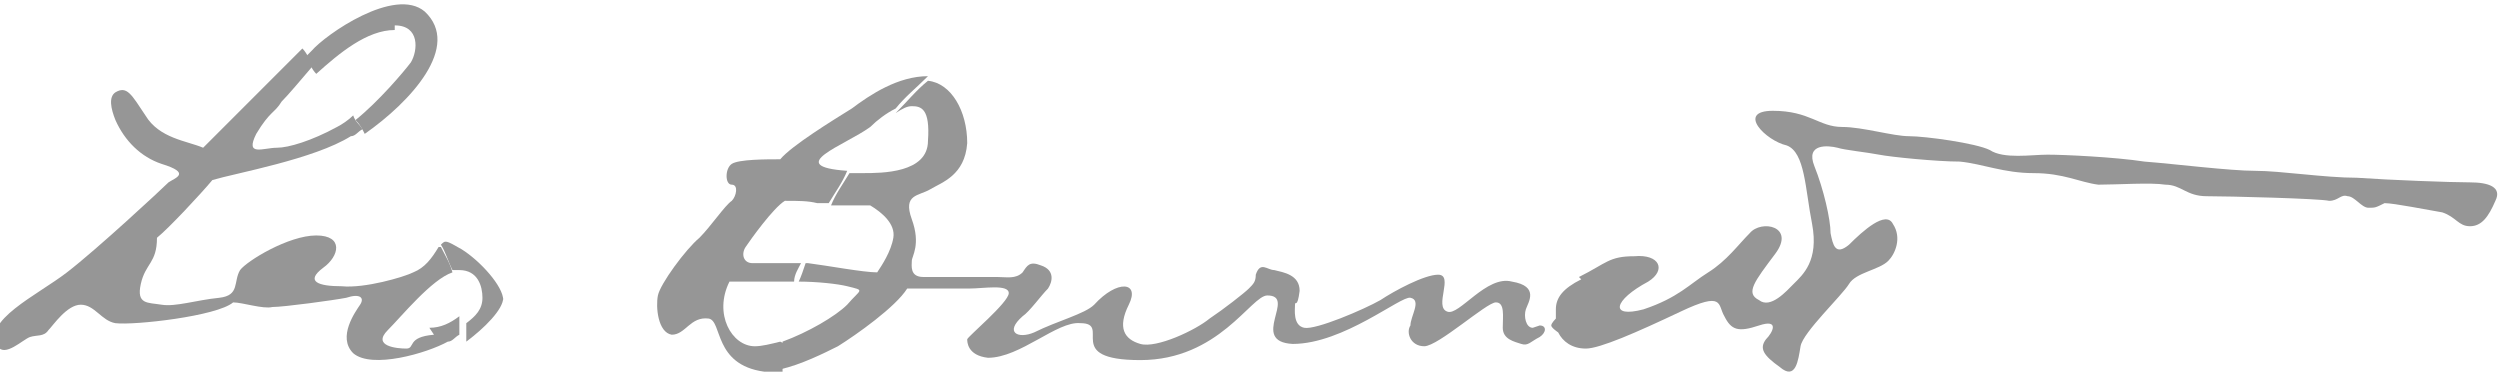 <svg xmlns="http://www.w3.org/2000/svg" id="Capa_1" viewBox="0 0 108.3 16.1"><path d="M68.5,12.1c-.8.4-1.1.8-1.1,1.3s0,.3,0,.4c0,0-.2.2-.2.3,0,.1.3.3.3.3.2.4.6.7,1.2.7s2.2-.7,4.1-1.6c1.9-.9,1.6-.3,1.9.2.3.6.6.7,1.5.4s.6.3.3.6c-.3.4-.1.7.6,1.2.7.6.8-.3.9-.9.1-.6,1.8-2.2,2.1-2.7.3-.5,1.3-.6,1.7-1,.3-.3.6-1,.2-1.6-.3-.6-1.3.3-1.9.9-.6.5-.7,0-.8-.5,0-.6-.3-1.9-.7-2.9s.6-.9,1-.8c.3.1,1.3.2,1.8.3.5.1,2.5.3,3.5.3,1,.1,1.9.5,3.2.5s2,.4,2.8.5c.8,0,2.3-.1,2.9,0,.7,0,.9.5,1.8.5s4.9.1,5.3.2c.4,0,.5-.3.8-.2.3,0,.6.5.9.5.3,0,.3,0,.7-.2.4,0,1.9.3,2.5.4.6.2.7.6,1.2.6s.8-.4,1.1-1.1c.3-.6-.3-.8-1.1-.8-.8,0-3.5-.1-4.9-.2-1.4,0-3.3-.3-4.4-.3s-3.5-.3-4.8-.4c-1.3-.2-3.5-.3-4.2-.3s-1.9.2-2.5-.2c-.6-.3-2.8-.6-3.5-.6s-2-.4-2.9-.4c-1,0-1.4-.7-3-.7s-.3,1.3.6,1.5c.8.3.8,1.9,1.1,3.4.3,1.6-.4,2.2-.8,2.6-.3.3-1,1.1-1.5.7-.6-.3-.2-.8.7-2,.9-1.2-.6-1.5-1.1-.9-.5.5-1,1.2-1.8,1.7-.8.5-1.3,1.1-2.8,1.6-1.5.4-1.3-.4.2-1.2.8-.5.5-1.2-.6-1.1-1.1,0-1.2.3-2.4.9h0Z" style="fill: #969696; fill-rule: evenodd;"></path><path d="M21.8,13c0-.6-1-1.7-1.8-2.2-.7-.4-.7-.4-.9-.2.2.3.3.7.5,1.1,0,0,.2,0,.3,0,.8,0,1,.7,1,1.2s-.3.8-.7,1.1c0,.3,0,.6,0,.8.8-.6,1.6-1.4,1.6-1.9Z" style="fill: #969696; fill-rule: evenodd;"></path><path d="M18.8,14.5c-1.2.1-.8.6-1.2.6s-1.5-.1-.8-.8c.6-.6,1.9-2.2,2.8-2.5-.1-.4-.3-.7-.5-1.1h-.1c-.3.5-.6.9-1.1,1.1-.4.2-2.1.7-3.1.6-1,0-1.6-.2-.8-.8.7-.5.9-1.4-.3-1.4-1.2,0-3,1.1-3.3,1.5-.3.5,0,1.1-.9,1.2-1,.1-1.9.4-2.5.3-.6-.1-1.1,0-.9-.9s.7-.9.7-2c.5-.4,1.9-1.9,2.4-2.5,1-.3,4.4-.9,6-1.9.2,0,.3-.2.5-.3-.1-.2-.3-.3-.4-.6-.2.2-.5.4-.7.5-1.1.6-2.1.9-2.6.9-.6,0-1.4.4-.9-.6.6-1,.8-.9,1.1-1.4.3-.3.8-.9,1.4-1.6-.2-.2-.3-.5-.5-.7-1.1,1.1-3.9,3.9-4.3,4.3-.7-.3-1.9-.4-2.5-1.4-.6-.9-.8-1.3-1.3-1-.3.2-.2.7,0,1.2.4.9,1.1,1.6,2,1.9,1.3.4.6.6.3.8-.3.3-3.1,2.9-4.4,3.9-1.3,1-3.7,2.1-3,3.2.3.5,1.1-.3,1.4-.4.3-.1.6,0,.8-.3.2-.2.8-1.1,1.4-1.1.6,0,.9.7,1.5.8.8.1,4.4-.3,5.1-.9.4,0,1.3.3,1.7.2.5,0,2.7-.3,3.2-.4.6-.2.8,0,.6.3-.2.3-1,1.4-.3,2.1.8.7,3.2,0,4.1-.5.2,0,.3-.2.5-.3,0-.3,0-.6,0-.8-.4.3-.8.5-1.3.5h0Z" style="fill: #969696; fill-rule: evenodd;"></path><path d="M17.1,1.1c1.1,0,1,1.1.7,1.6-.3.4-1.4,1.7-2.4,2.5.2.2.3.4.4.6,2-1.4,4.2-3.8,2.6-5.3-1.3-1.1-4.3,1-4.9,1.7l-.3.3c.2.2.3.5.5.7,1-.9,2.2-1.9,3.4-1.9ZM33.8,14.8c-.4.1-.8.2-1.1.2-1,0-1.8-1.4-1.1-2.8,1,0,1.6,0,2.2,0h.6c0-.3.2-.6.3-.8-.8,0-1.7,0-2.1,0s-.5-.4-.3-.7,1.2-1.7,1.7-2c.6,0,1,0,1.4.1.2,0,.3,0,.5,0,.3-.5.6-.9.8-1.4-2.8-.2-.1-1.1,1-1.9.3-.3.7-.6,1.1-.8.4-.5.9-.9,1.4-1.4-1.3,0-2.5.8-3.3,1.4-.8.5-2.6,1.6-3.1,2.2-.6,0-1.8,0-2.1.2-.3.2-.3.9,0,.9s.2.5,0,.7c-.3.2-.9,1.1-1.4,1.6-.6.5-1.7,2-1.8,2.5-.1.5,0,1.6.6,1.7.6,0,.8-.8,1.6-.7.6.1.2,2,2.4,2.3.3,0,.6,0,.8,0v-.2c0-.3,0-.7.1-1h0Z" style="fill: #969696; fill-rule: evenodd;"></path><path d="M66.4,14.2c-.3,0-.4-.5-.3-.8s.6-1-.6-1.2c-1.1-.3-2.3,1.5-2.8,1.3-.6-.2.3-1.6-.4-1.6-.6,0-1.9.7-2.5,1.1-.7.4-2.8,1.3-3.3,1.2-.5-.1-.4-.8-.4-1s.1.2.2-.6c0-.7-.7-.8-1.1-.9-.3,0-.6-.4-.8.2,0,.3-.1.4-.3.6-.2.2-1.1.9-1.7,1.3-.6.5-2.3,1.3-3,1.1-.7-.2-1-.7-.5-1.7.5-1-.5-1.1-1.5,0-.4.4-1.6.7-2.6,1.2-.7.3-1.3,0-.5-.7.3-.2.8-.9,1.1-1.2.2-.3.3-.8-.3-1-.5-.2-.6,0-.8.3-.3.3-.7.2-1.1.2s-2.6,0-3.2,0-.5-.5-.5-.7.4-.7,0-1.8c-.4-1.1.3-1,.8-1.3.5-.3,1.5-.6,1.6-2,0-1.4-.7-2.6-1.7-2.7h0c-.5.4-.9.9-1.4,1.4.3-.2.5-.3.7-.3.4,0,.8.1.7,1.5,0,1.4-2,1.4-2.8,1.4s-.5,0-.6,0c-.3.5-.6.9-.8,1.4.6,0,1.3,0,1.7,0,.5.3,1.1.8,1,1.4-.1.6-.5,1.2-.7,1.5-.6,0-2.2-.3-3-.4h-.1c-.1.3-.2.6-.3.8.8,0,1.7.1,2.1.2.8.2.6.1,0,.8-.5.5-1.7,1.2-2.8,1.6,0,.3,0,.6-.1,1v.2c.9-.2,1.9-.7,2.5-1,.8-.5,2.5-1.7,3-2.5,1,0,2.1,0,2.7,0,.6,0,1.7-.2,1.7.2s-1.8,1.9-1.8,2,0,.7.9.8c1.4,0,3-1.6,4-1.5,1.4,0-.8,1.6,2.6,1.6s4.8-2.8,5.5-2.8c1.3,0-.8,2,1.1,2.1,2.2,0,4.7-2.1,5.1-2,.5.1,0,.8,0,1.2-.2.3,0,.9.6.9.6,0,2.7-1.9,3.1-1.9.4,0,.3.6.3,1.1s.5.6.8.7c.3.1.4-.1.8-.3.3-.2.3-.5,0-.5h0Z" style="fill: #969696; fill-rule: evenodd;"></path></svg>